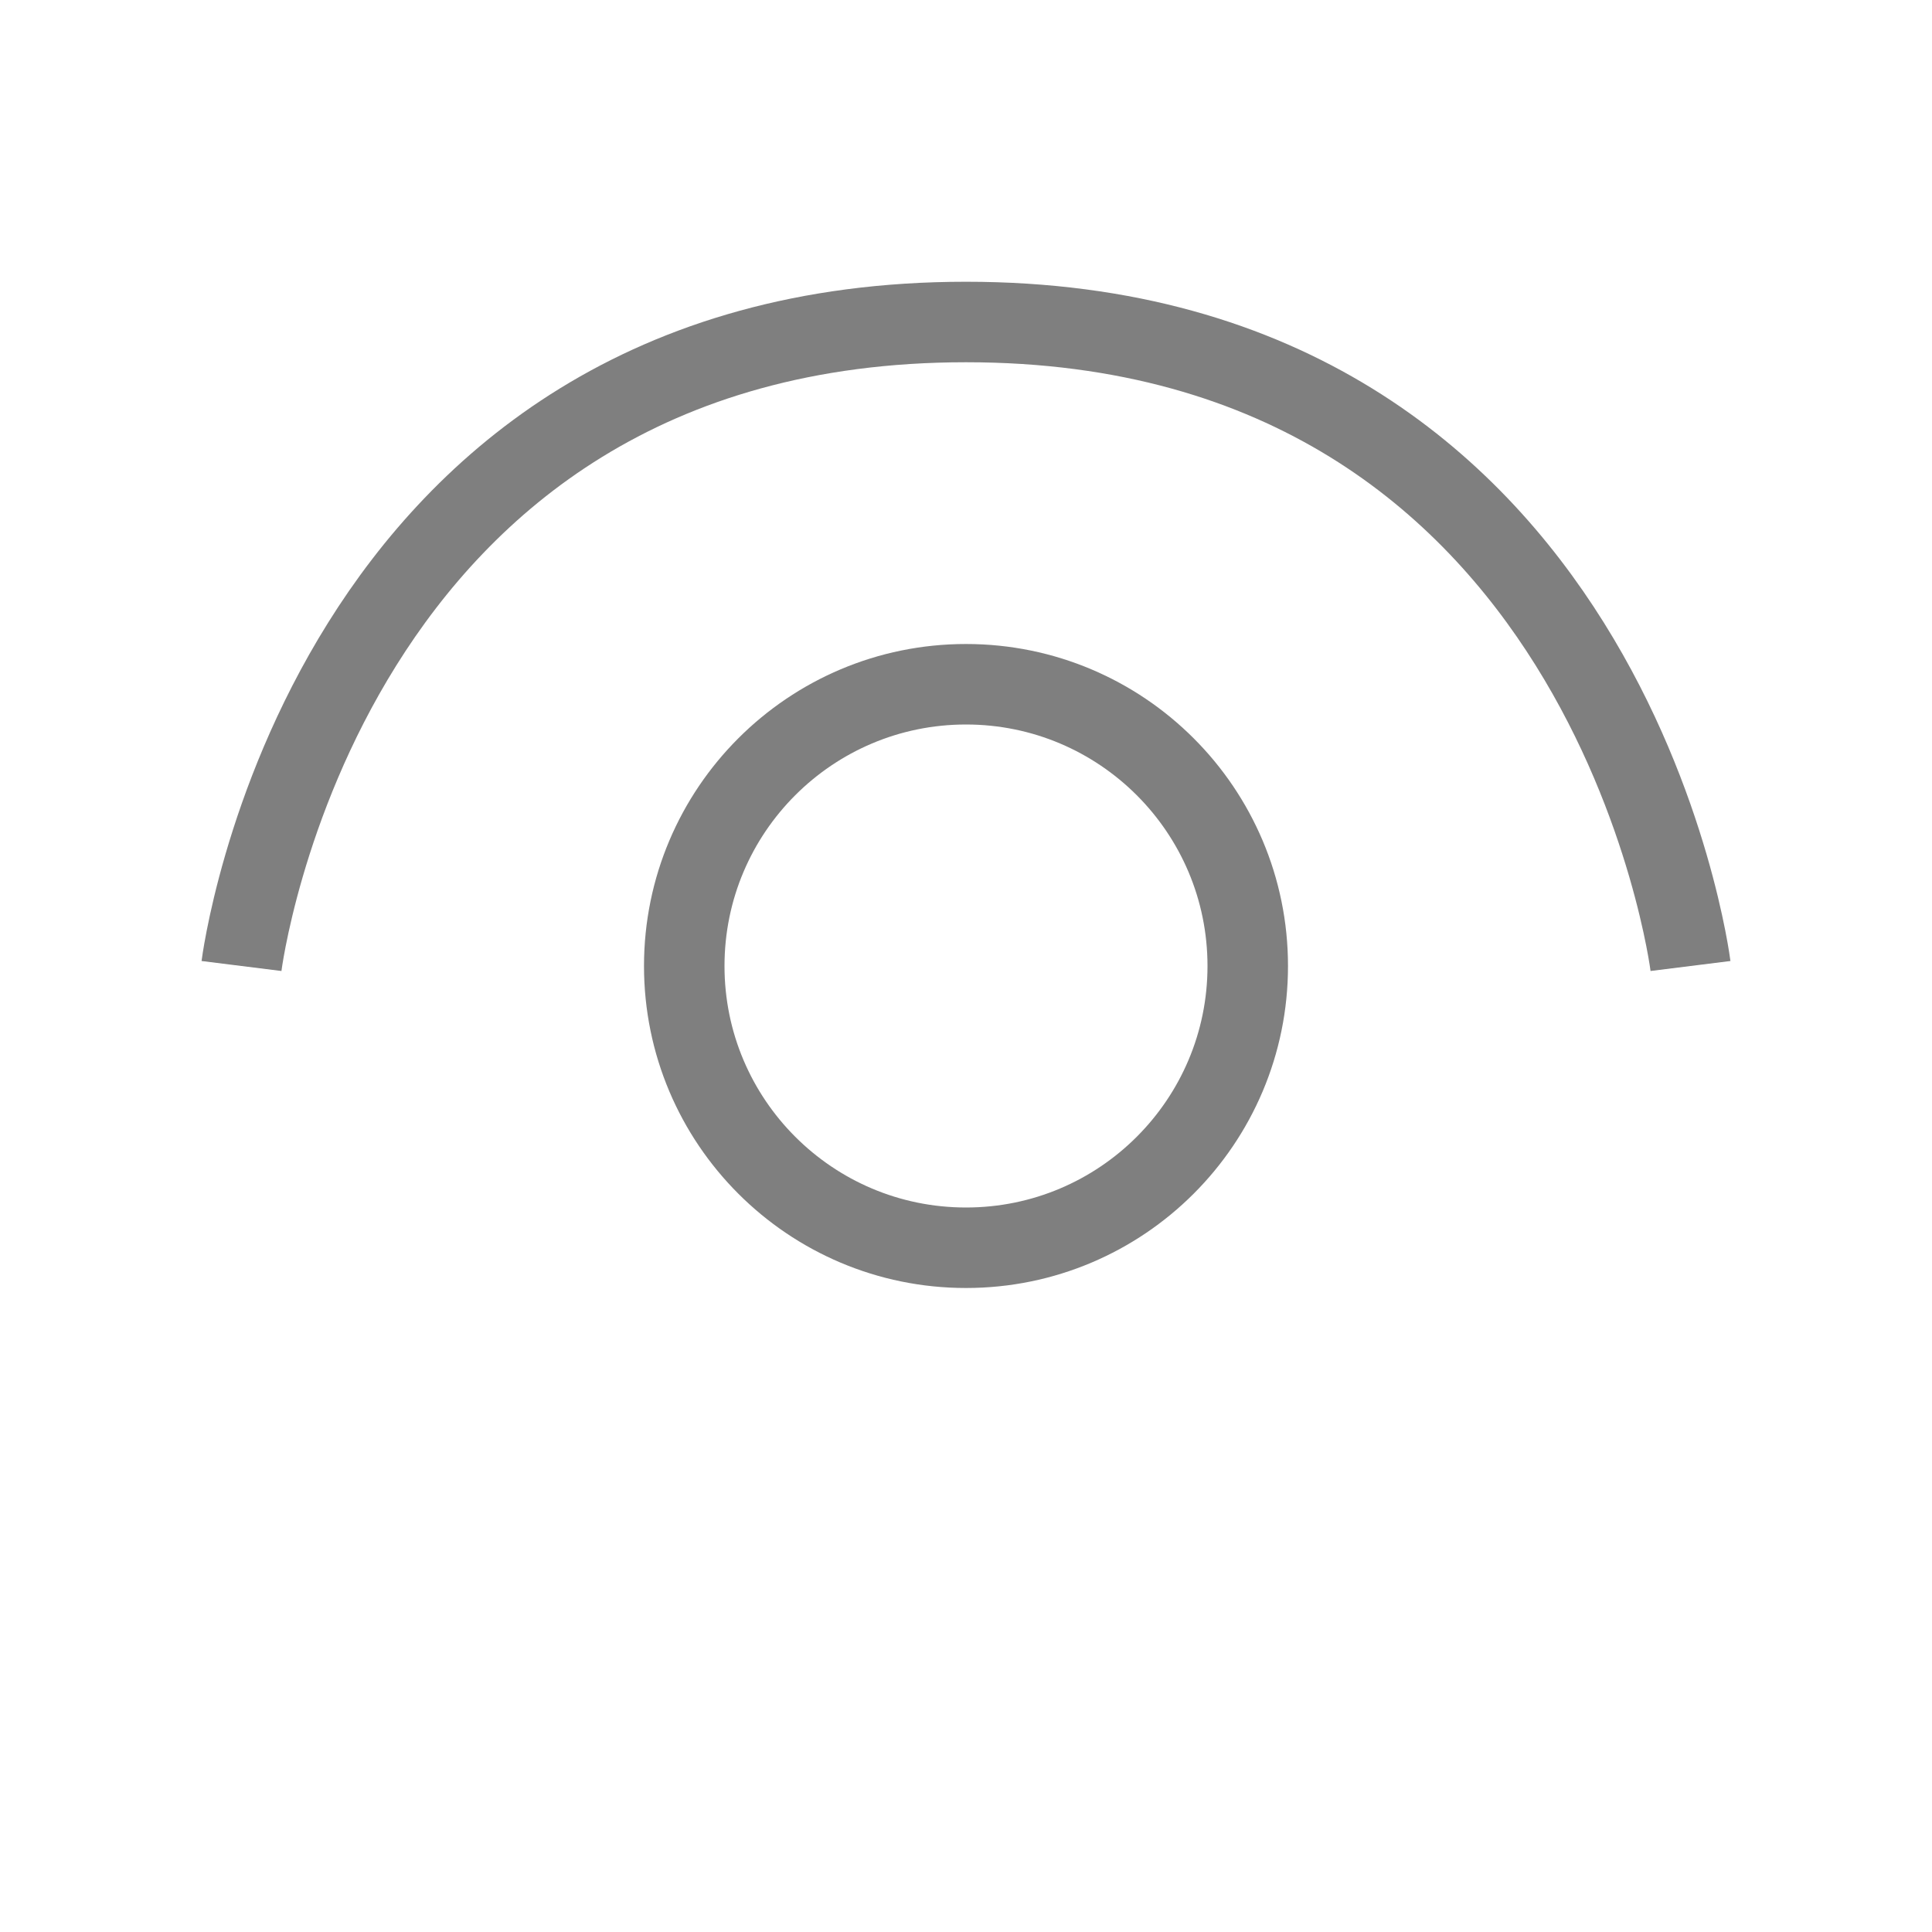 <svg width="24" height="24" viewBox="0 0 24 24" fill="none" xmlns="http://www.w3.org/2000/svg">
<circle cx="12" cy="12" r="3.5" stroke="#7F7F7F"/>
<path d="M21 12C21 12 20 4 12 4C4 4 3 12 3 12" stroke="#7F7F7F"/>
</svg>
